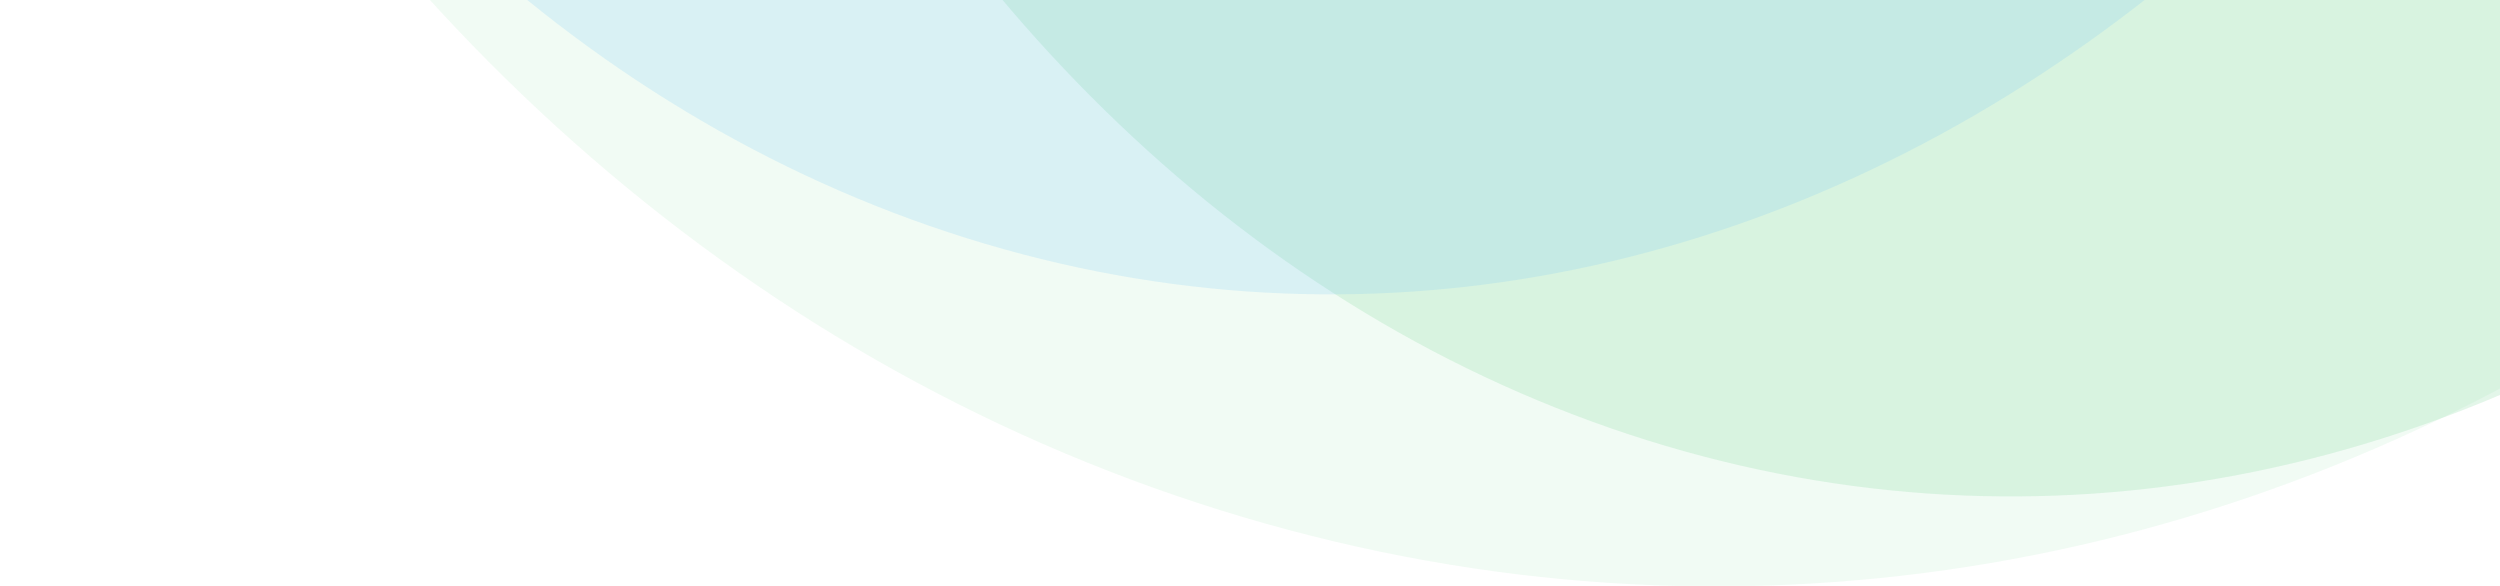 <svg width="623" height="146" viewBox="0 0 623 146" fill="none" xmlns="http://www.w3.org/2000/svg">
<g clip-path="url(#clip0_1941_62867)">
<path opacity="0.1" d="M868.167 -231.667C933.054 -503.099 788.239 -781.769 544.714 -854.092C301.188 -926.416 51.17 -765.006 -13.718 -493.573C-78.605 -222.14 66.21 56.529 309.735 128.853C553.261 201.176 803.279 39.766 868.167 -231.667Z" fill="#73D394"/>
<path opacity="0.2" d="M869.659 -224.267C925.381 -470.69 810.132 -720.695 612.244 -782.668C414.357 -844.641 208.766 -695.115 153.045 -448.692C97.323 -202.268 212.572 47.736 410.46 109.71C608.348 171.683 813.938 22.157 869.659 -224.267Z" fill="#73D394"/>
<path opacity="0.4" d="M856.148 -269.554C897.001 -450.227 810.773 -634.069 663.553 -680.176C516.332 -726.283 363.87 -617.195 323.017 -436.522C282.164 -255.849 368.392 -72.007 515.612 -25.9C662.832 20.207 815.295 -88.881 856.148 -269.554Z" fill="#4DA977"/>
<path opacity="0.2" d="M700.105 -274.62C755.826 -521.044 640.577 -771.048 442.69 -833.022C244.802 -894.995 39.211 -745.469 -16.51 -499.045C-72.231 -252.622 43.017 -2.617 240.905 59.356C438.793 121.329 644.384 -28.197 700.105 -274.62Z" fill="#7ACAF5"/>
</g>
<defs>
<clipPath id="clip0_1941_62867">
<rect width="623" height="146" fill="white" transform="matrix(-1 0 0 -1 623 146)"/>
</clipPath>
</defs>
</svg>
